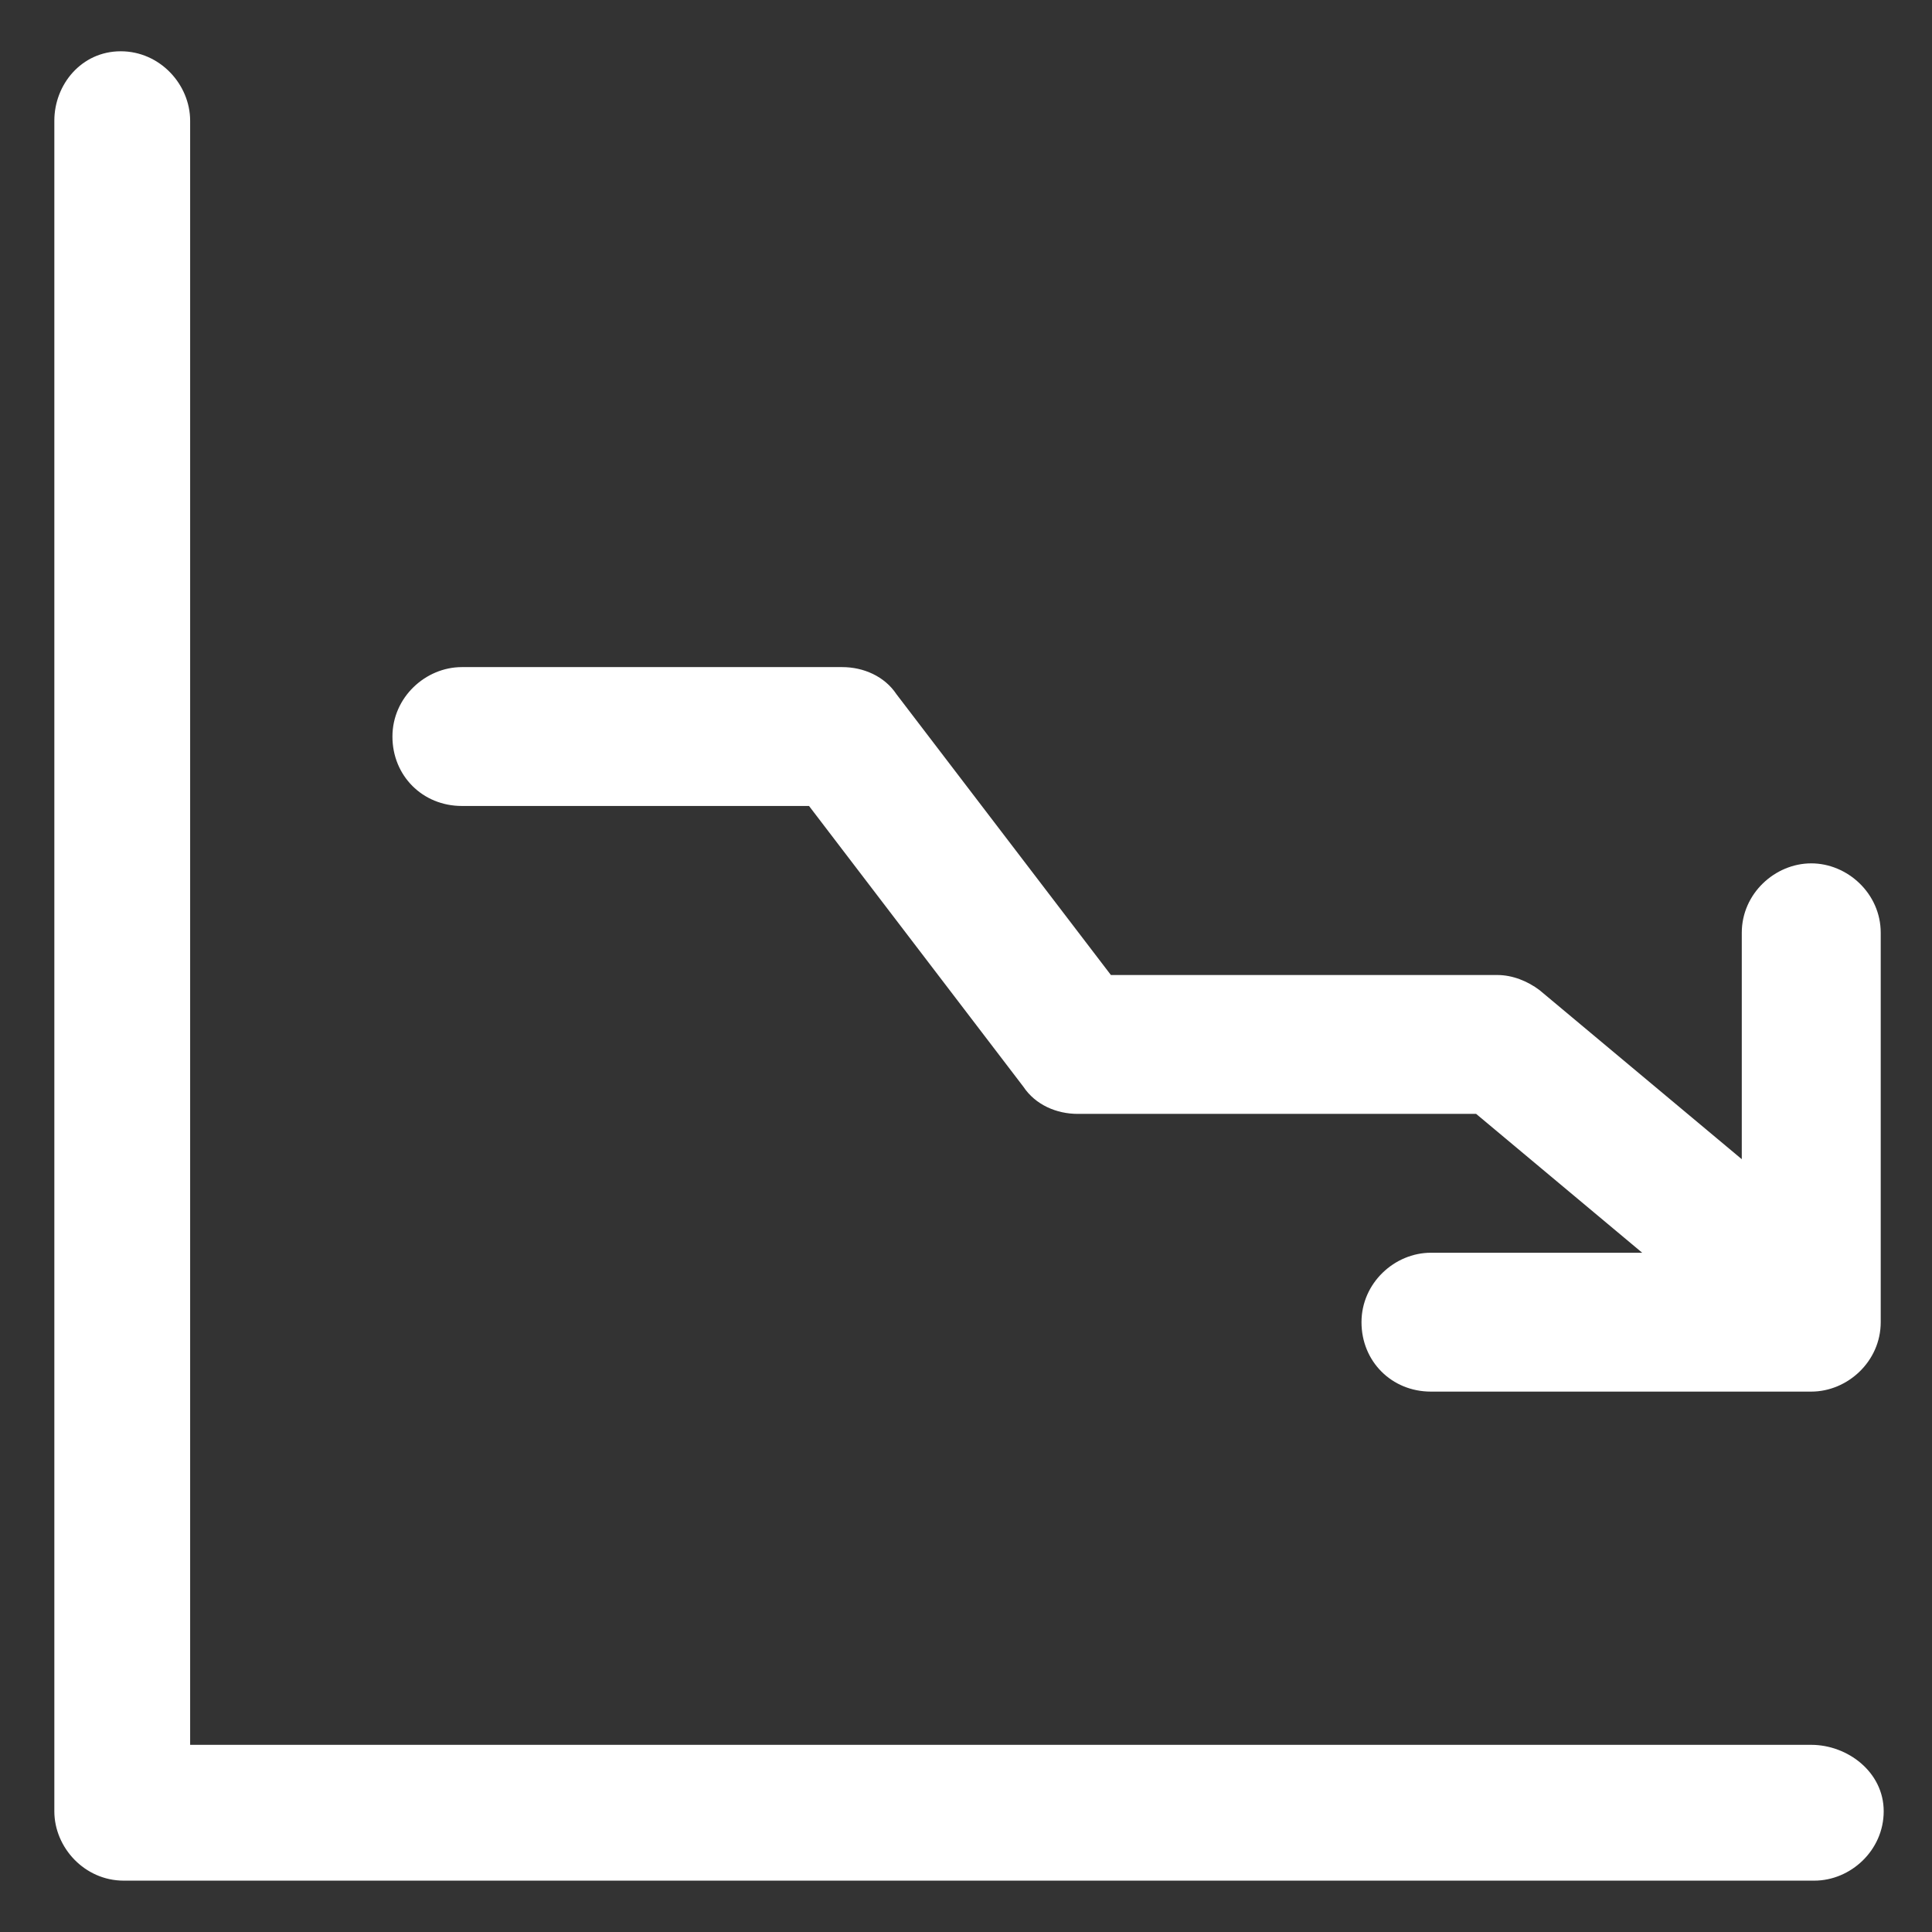 <svg xmlns="http://www.w3.org/2000/svg" width="24" height="24" viewBox="0 0 24 24" fill="none"><rect x="0" y="0" width="24" height="24" fill="#333333" stroke="none"/><g clip-path="url(#clip0_501_45086)"><path d="M22.5 21.675H2.362V1.5C2.362 1.05 1.987 0.637 1.5 0.637C1.012 0.637 0.675 1.05 0.675 1.5V22.5C0.675 22.95 1.05 23.362 1.537 23.362H22.538C22.988 23.362 23.4 22.987 23.4 22.5C23.4 22.012 22.95 21.675 22.5 21.675Z" fill="white"></path><path d="M22.5 10.725C22.05 10.725 21.637 11.1 21.637 11.587V14.4L19.125 12.3C18.975 12.187 18.788 12.112 18.6 12.112H13.8L11.137 8.625C10.988 8.4 10.725 8.287 10.463 8.287H5.737C5.287 8.287 4.875 8.662 4.875 9.15C4.875 9.637 5.25 10.012 5.737 10.012H10.05L12.713 13.5C12.863 13.725 13.125 13.837 13.387 13.837H18.337L20.4 15.562H17.775C17.325 15.562 16.913 15.937 16.913 16.425C16.913 16.912 17.288 17.287 17.775 17.287H22.5C22.95 17.287 23.363 16.912 23.363 16.425V11.587C23.363 11.1 22.95 10.725 22.5 10.725Z" fill="white"></path></g><defs><clipPath id="clip0_501_45086"><rect width="24" height="24" fill="white"></rect></clipPath></defs></svg>